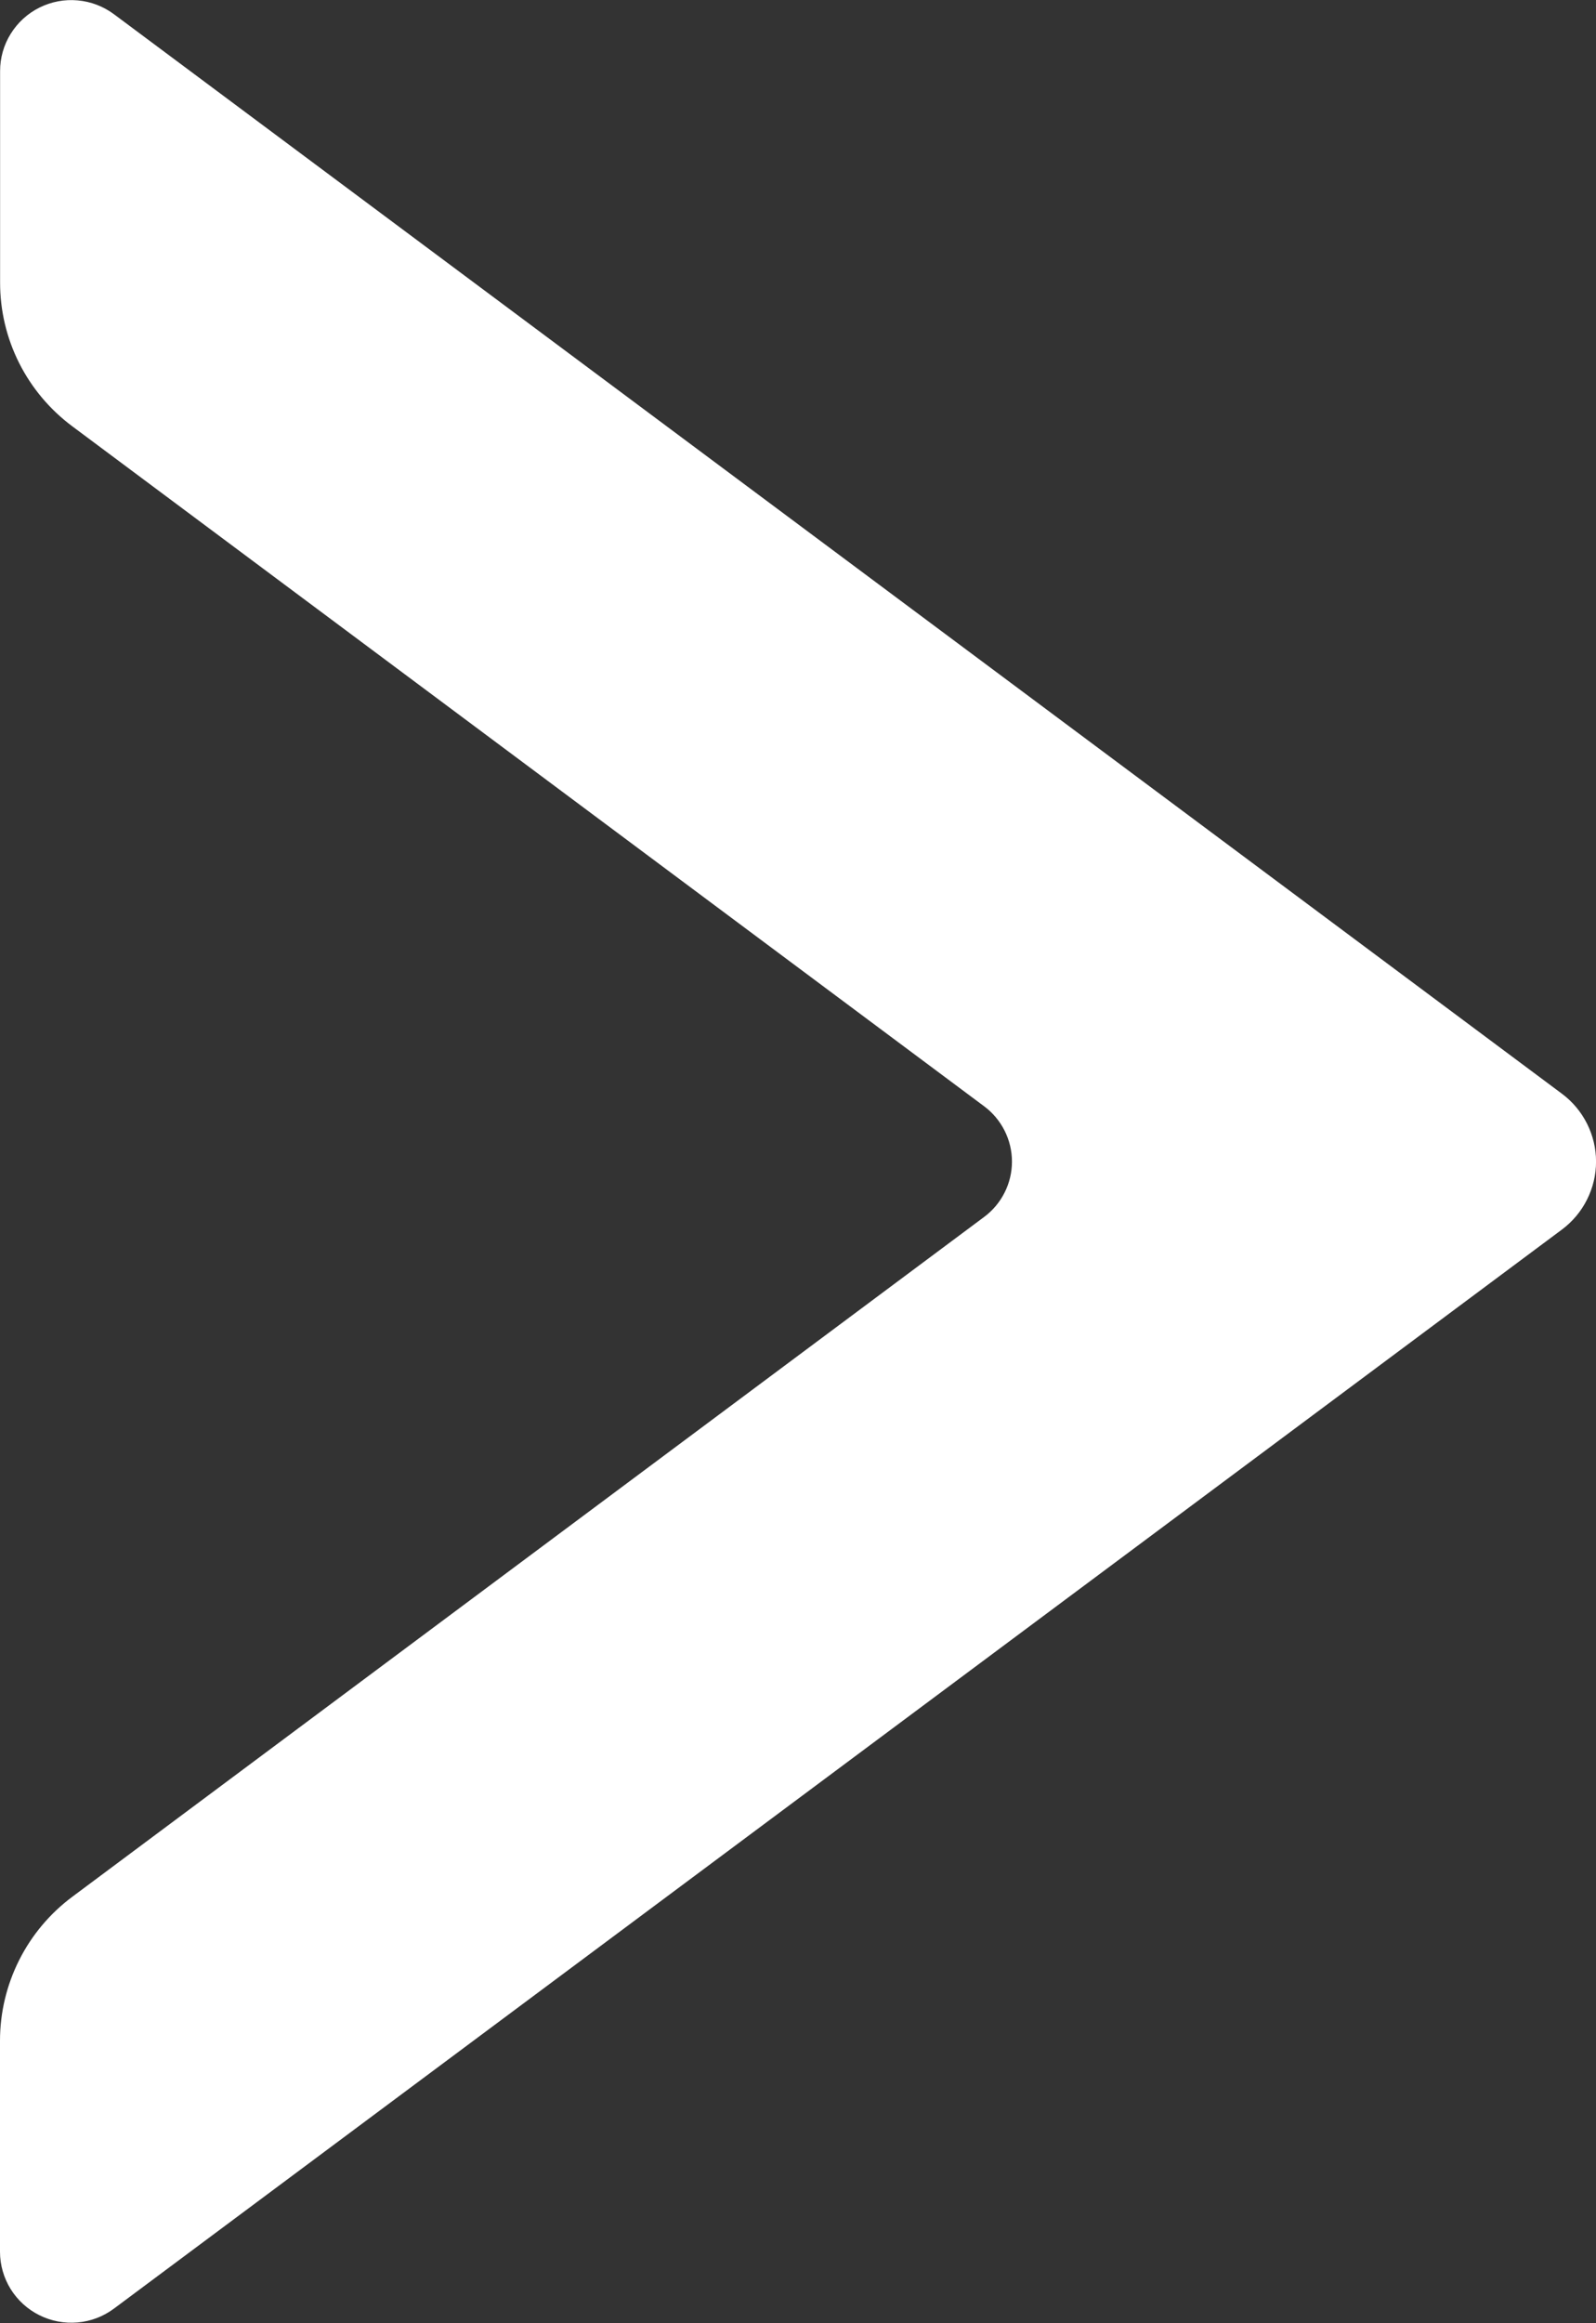 <svg width="33" height="48" viewBox="0 0 33 48" fill="none" xmlns="http://www.w3.org/2000/svg">
<rect x="0" y="0" width="33" height="48" fill="#333333" stroke="none"/>
<path d="M0.002 1.47V5.837C0.001 6.415 0.136 6.984 0.396 7.501C0.656 8.017 1.034 8.466 1.499 8.811L20.349 22.857C20.528 22.99 20.672 23.163 20.772 23.361C20.872 23.56 20.924 23.778 20.924 24C20.924 24.222 20.872 24.441 20.772 24.639C20.672 24.838 20.528 25.01 20.349 25.143L1.499 39.186C1.033 39.532 0.656 39.981 0.396 40.498C0.136 41.015 6.62635e-05 41.585 0 42.163V46.523C0 46.796 0.077 47.062 0.22 47.294C0.364 47.525 0.57 47.713 0.814 47.834C1.059 47.956 1.332 48.008 1.605 47.984C1.877 47.96 2.137 47.861 2.356 47.698L32.295 25.404C32.514 25.241 32.692 25.029 32.814 24.785C32.937 24.541 33.001 24.273 33.001 24C33.001 23.728 32.937 23.459 32.814 23.215C32.692 22.972 32.514 22.76 32.295 22.597L2.358 0.295C2.139 0.132 1.879 0.032 1.606 0.008C1.334 -0.017 1.06 0.035 0.815 0.157C0.57 0.279 0.365 0.467 0.221 0.699C0.077 0.93 0.001 1.198 0.002 1.47Z" fill="white"/>
</svg>
